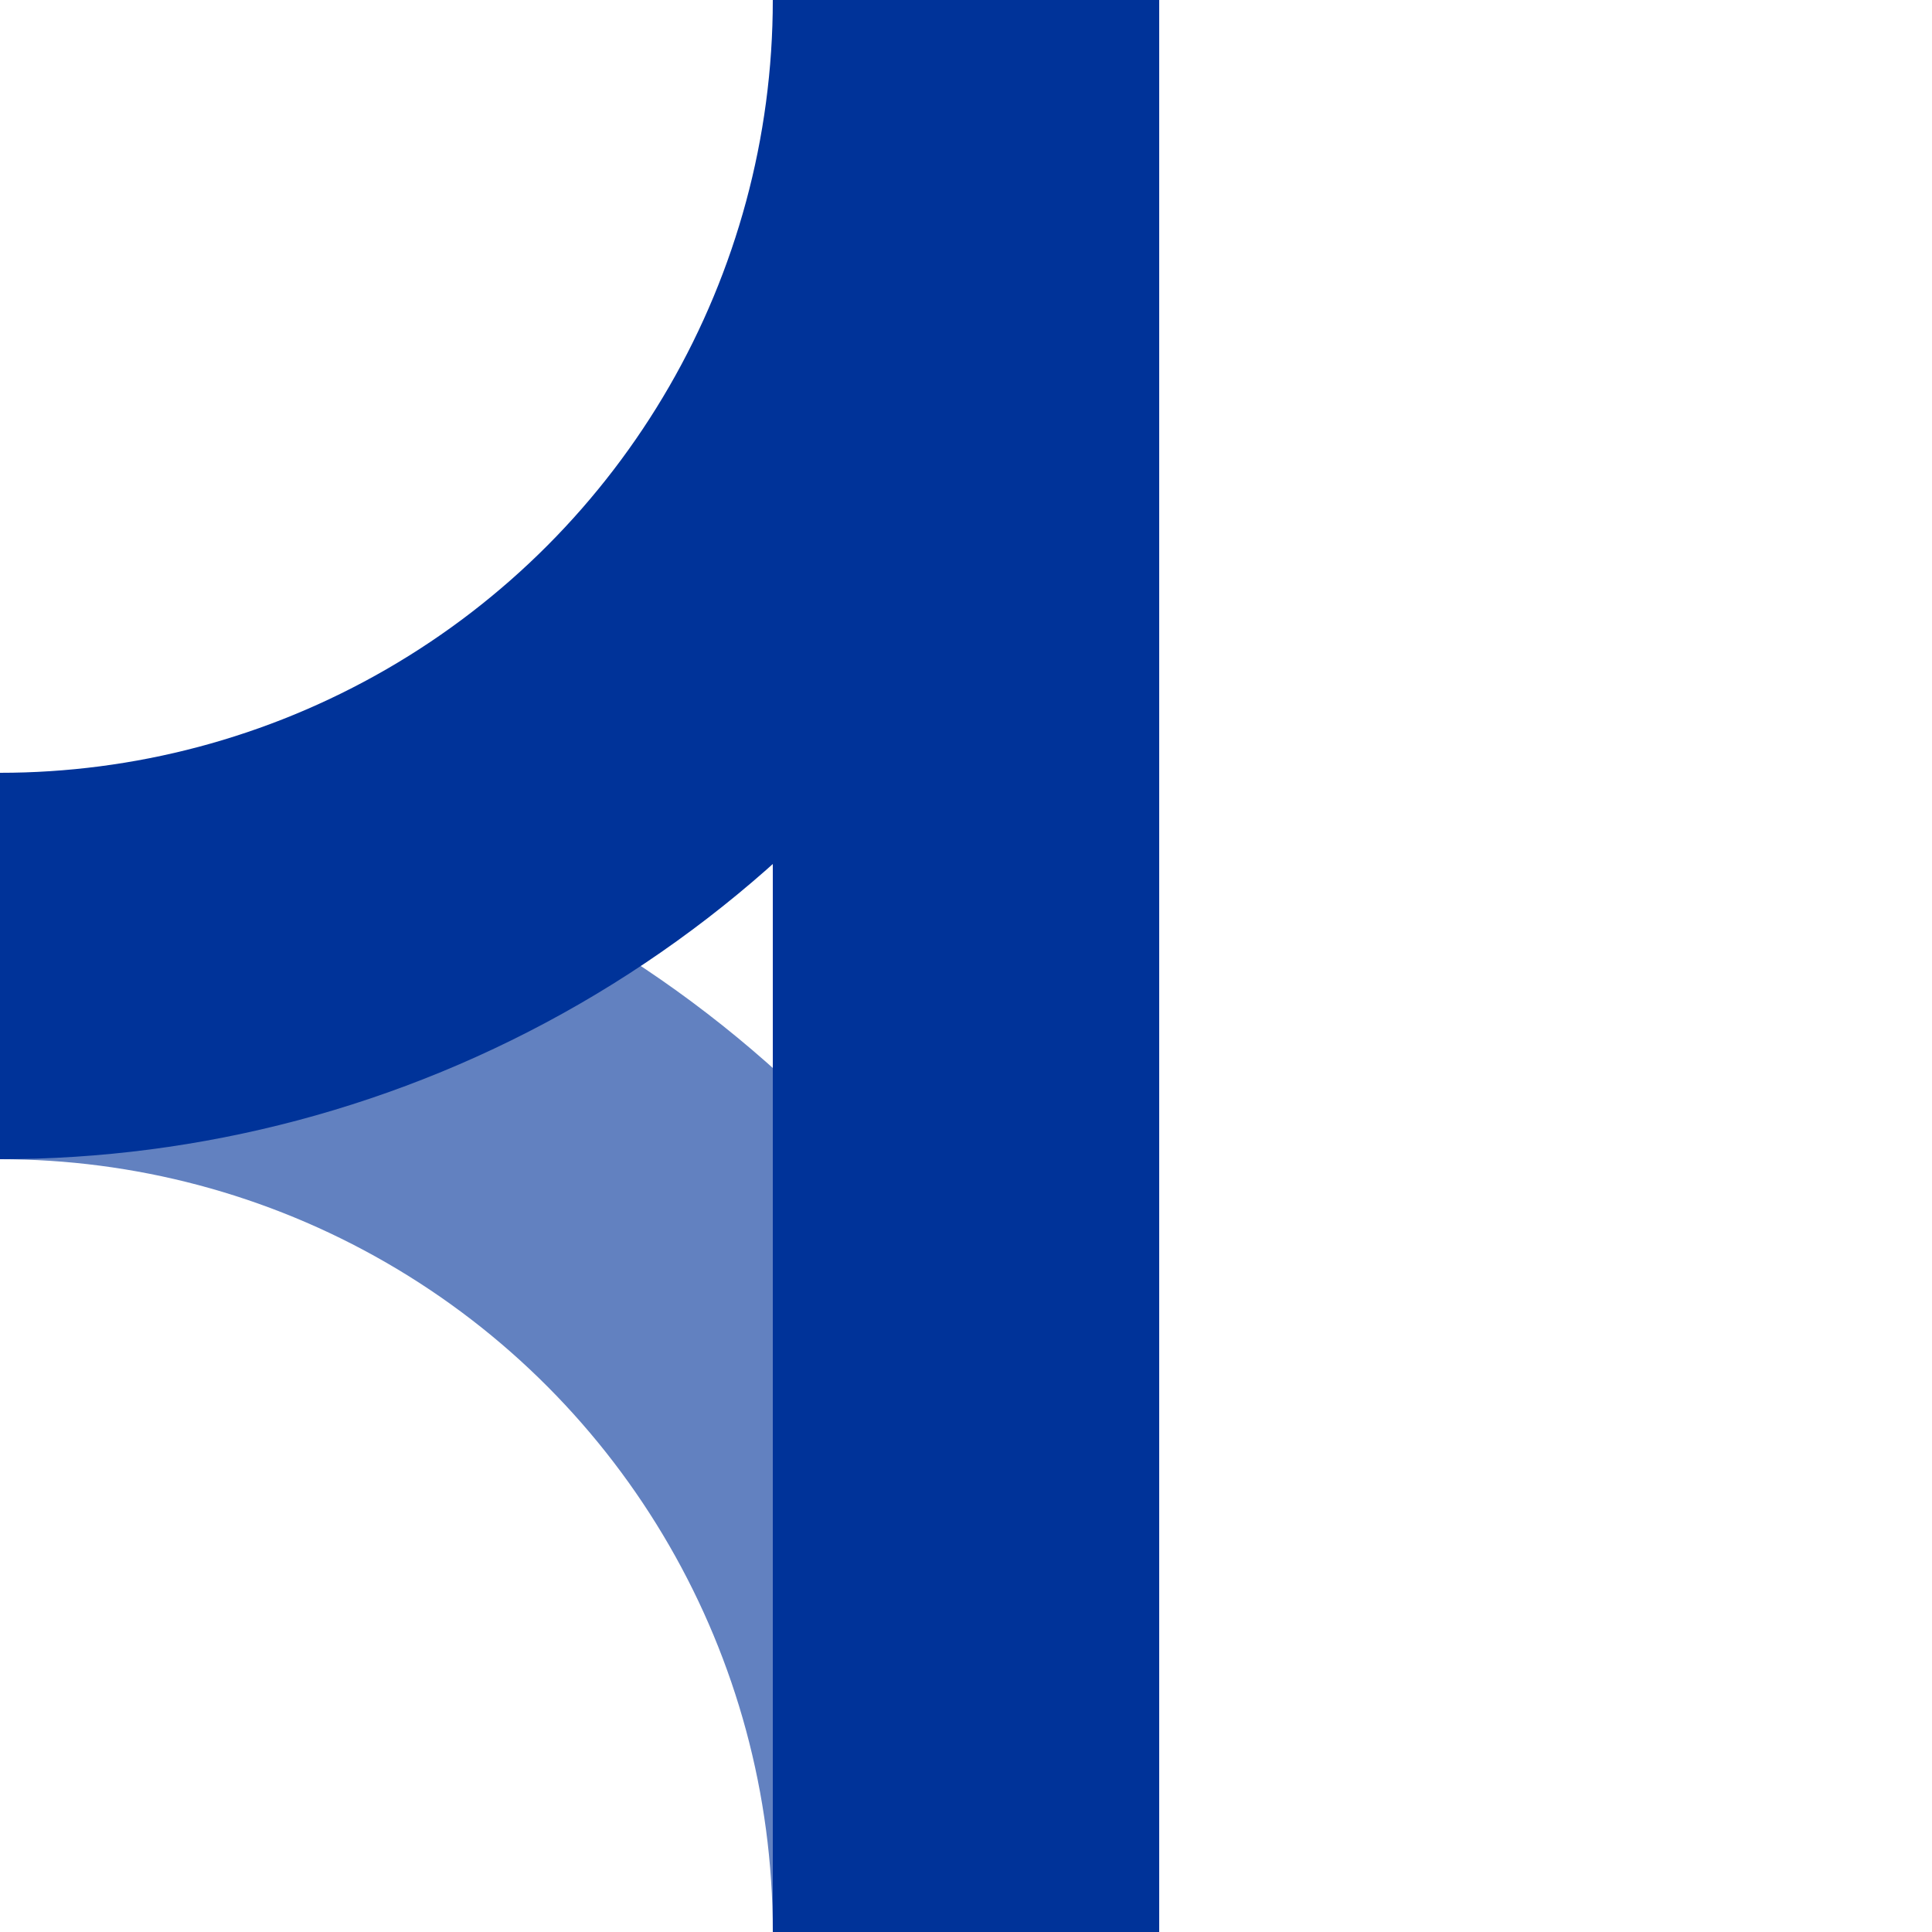 <?xml version="1.0" encoding="UTF-8" standalone="no"?>
<svg
   xmlns:dc="http://purl.org/dc/elements/1.1/"
   xmlns:cc="http://creativecommons.org/ns#"
   xmlns:rdf="http://www.w3.org/1999/02/22-rdf-syntax-ns#"
   xmlns:svg="http://www.w3.org/2000/svg"
   xmlns="http://www.w3.org/2000/svg"
   xmlns:sodipodi="http://sodipodi.sourceforge.net/DTD/sodipodi-0.dtd"
   xmlns:inkscape="http://www.inkscape.org/namespaces/inkscape"
   width="500"
   height="500"
   viewBox="0 0 500 500"
   id="svg2"
   sodipodi:version="0.32"
   inkscape:version="0.48.1 r9760"
   sodipodi:docname="BSicon_ueABZgr+r.svg"
   inkscape:output_extension="org.inkscape.output.svg.inkscape"
   version="1.1">
  <defs
     id="defs15">
    <inkscape:perspective
       sodipodi:type="inkscape:persp3d"
       inkscape:vp_x="0 : 250 : 1"
       inkscape:vp_y="0 : 1000 : 0"
       inkscape:vp_z="500 : 250 : 1"
       inkscape:persp3d-origin="250 : 166.66667 : 1"
       id="perspective19" />
  </defs>
  <sodipodi:namedview
     inkscape:window-height="778"
     inkscape:window-width="1280"
     inkscape:pageshadow="2"
     inkscape:pageopacity="0.0"
     guidetolerance="10.0"
     gridtolerance="10.0"
     objecttolerance="10.0"
     borderopacity="1.0"
     bordercolor="#666666"
     pagecolor="#ffffff"
     id="base"
     showgrid="false"
     inkscape:zoom="0.924"
     inkscape:cx="-18.939394"
     inkscape:cy="163.41991"
     inkscape:window-x="-8"
     inkscape:window-y="0"
     inkscape:current-layer="svg2"
     inkscape:window-maximized="0" />
  <title
     id="title4">BSicon Abzweig</title>
  <circle
     sodipodi:ry="250"
     sodipodi:rx="250"
     sodipodi:cy="500"
     sodipodi:cx="0"
     style="fill:none;stroke:#6281c0;stroke-width:100;stroke-opacity:1"
     id="circle12"
     r="250"
     cy="500"
     cx="0" />
  <path
     inkscape:connector-curvature="0"
     style="fill:none;stroke:#003399;stroke-width:100;stroke-opacity:1"
     id="path8"
     d="M 250,0 V 500" />
  <circle
     sodipodi:ry="250"
     sodipodi:rx="250"
     sodipodi:cy="0"
     sodipodi:cx="0"
     style="fill:none;stroke:#003399;stroke-width:100;stroke-opacity:1"
     id="circle10"
     r="250"
     cy="0"
     cx="0" />
</svg>
